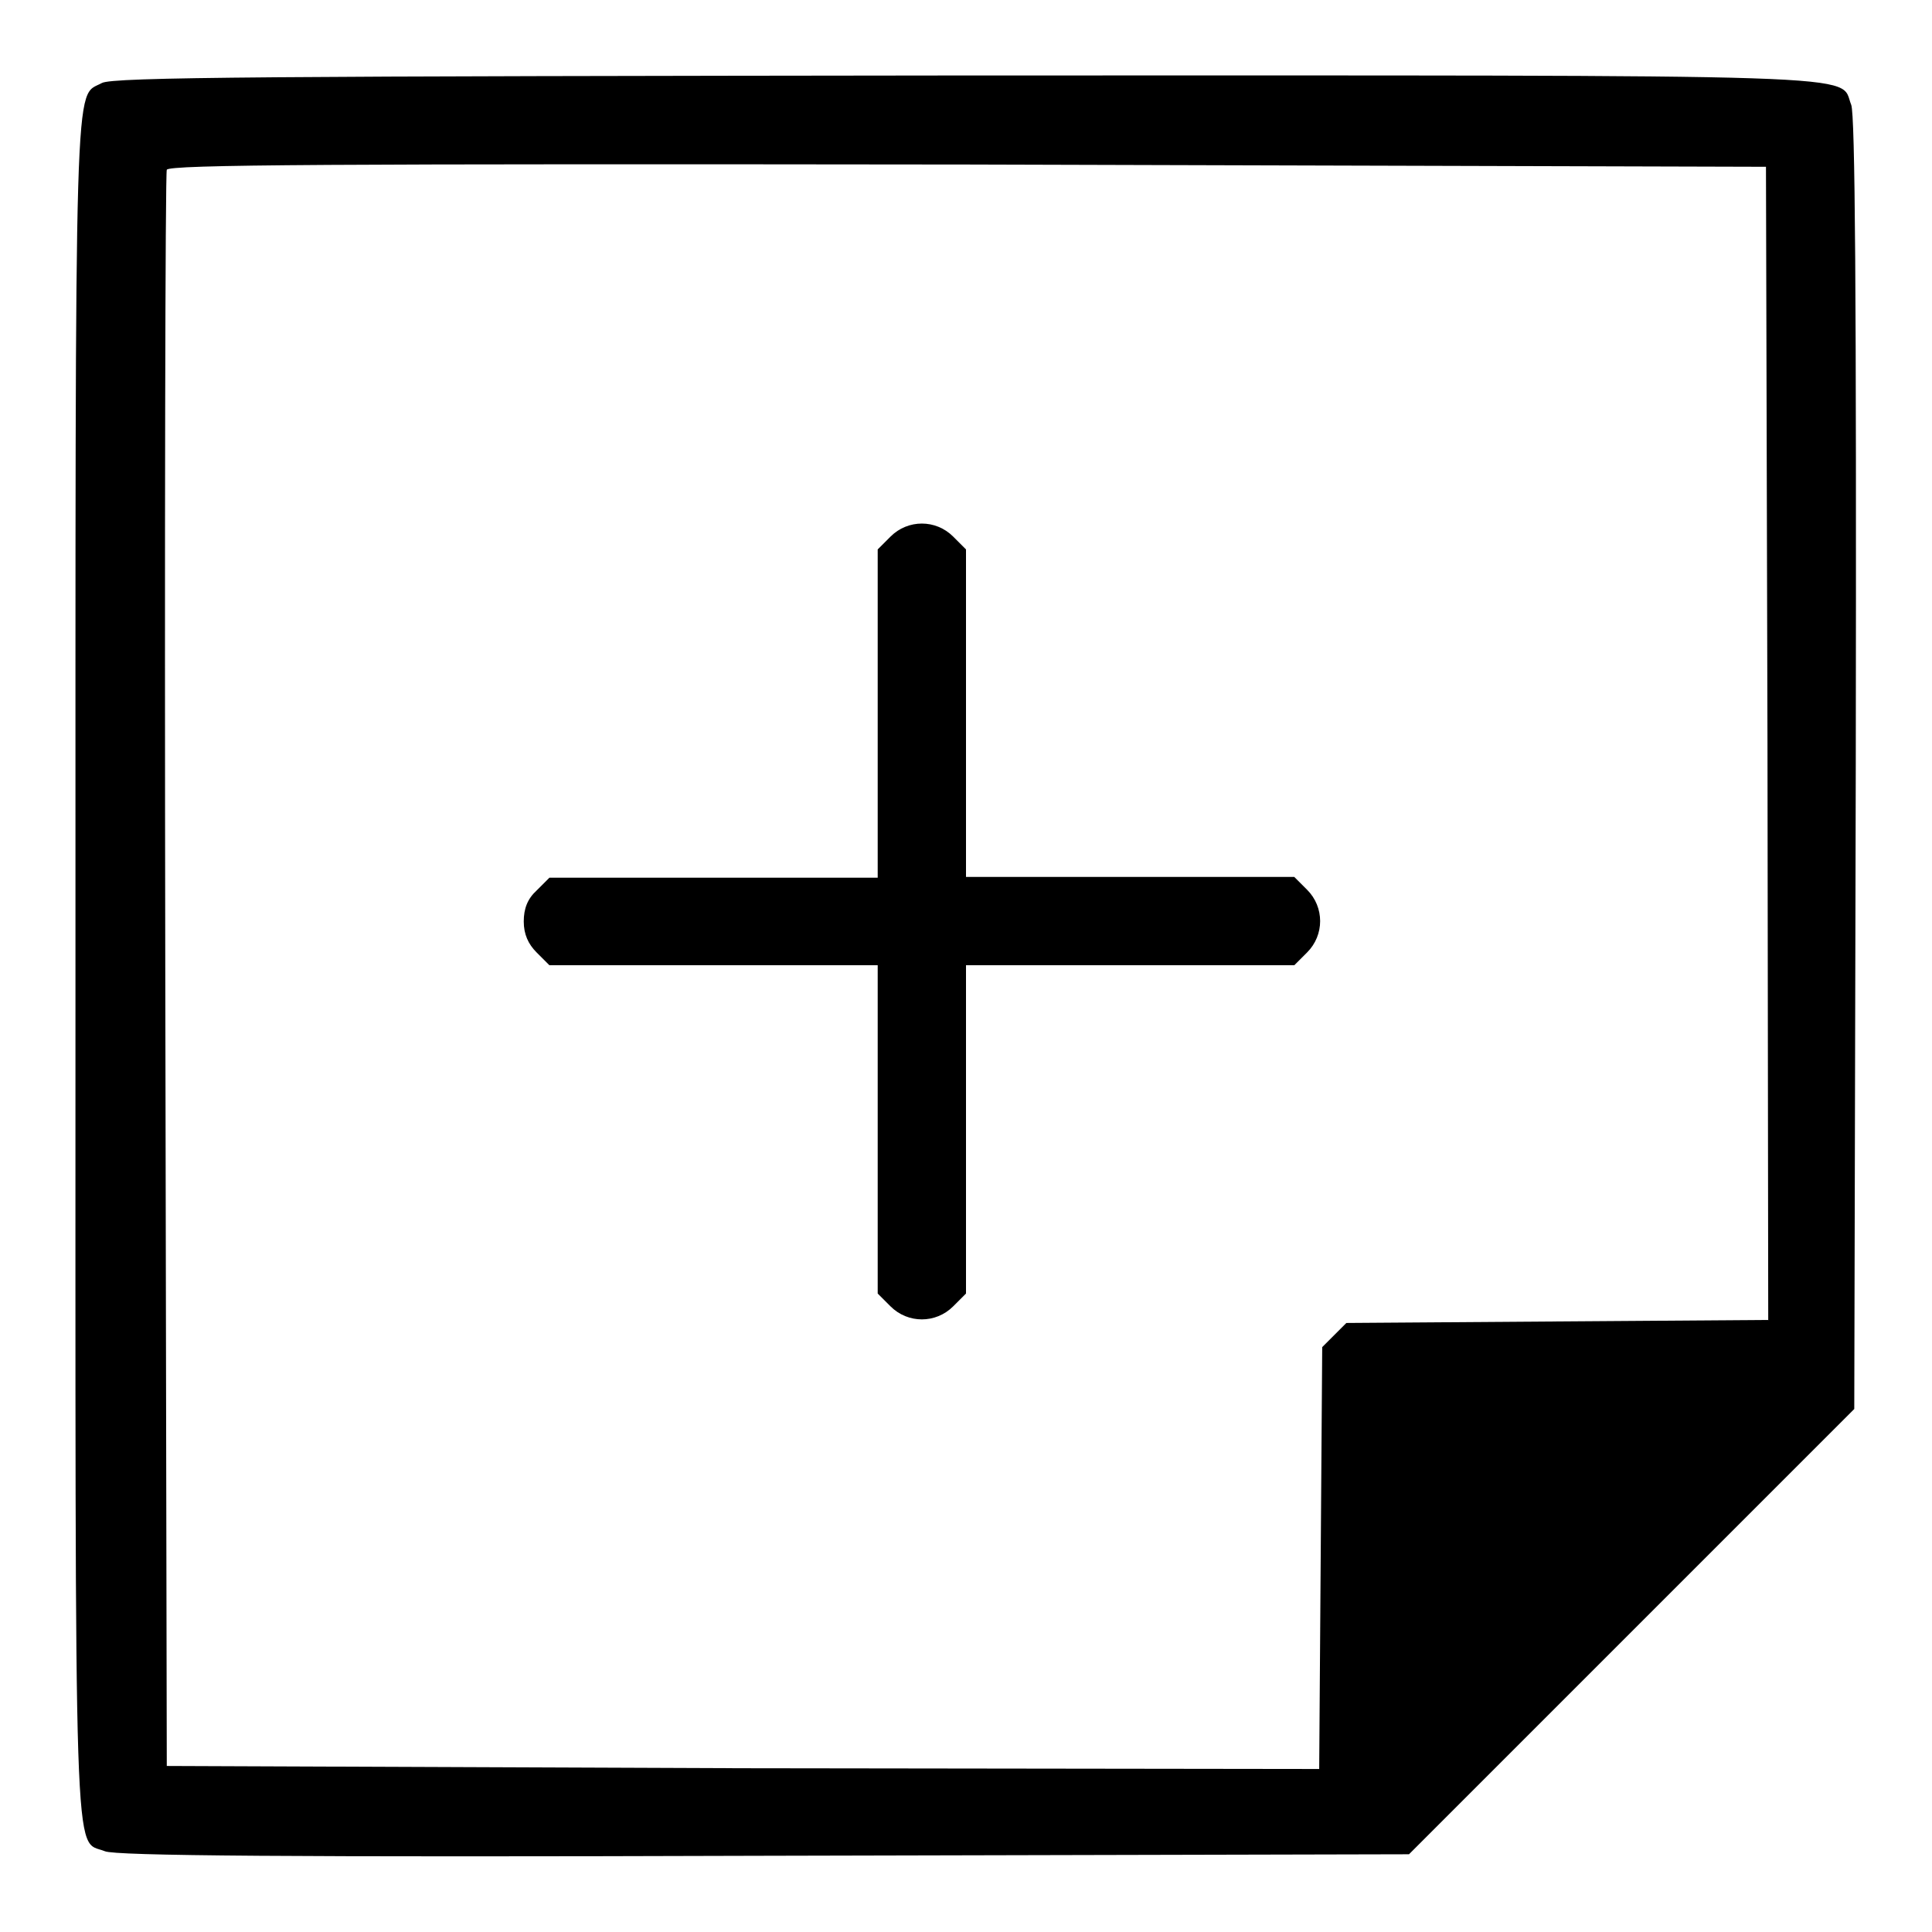 <?xml version="1.0" encoding="utf-8"?>
<!-- Svg Vector Icons : http://www.onlinewebfonts.com/icon -->
<!DOCTYPE svg PUBLIC "-//W3C//DTD SVG 1.1//EN" "http://www.w3.org/Graphics/SVG/1.1/DTD/svg11.dtd">
<svg version="1.1" xmlns="http://www.w3.org/2000/svg" xmlns:xlink="http://www.w3.org/1999/xlink" x="0px" y="0px" viewBox="0 0 256 256" enable-background="new 0 0 256 256" xml:space="preserve">
<g><g><g><path fill="#000000" d="M13.5,11c-3.7,2-3.5-4.2-3.5,116.9c0,123.2-0.3,115.7,3.9,117.4c1.4,0.6,24,0.8,87.3,0.6l85.5-0.2l29.5-29.5l29.5-29.5l0.2-85.5c0.1-63.4-0.1-85.9-0.6-87.3c-1.7-4.2,5.7-3.9-117.4-3.9C35.7,10.1,14.9,10.2,13.5,11z M234.2,98.5l0.1,76.4l-28,0.2l-27.9,0.2l-1.6,1.6l-1.6,1.6l-0.2,27.9l-0.2,28l-76.4-0.1L22.1,234l-0.2-105.3c-0.1-57.9,0-105.7,0.2-106.2c0.2-0.7,21.8-0.8,106.1-0.7L234,22.1L234.2,98.5z"/><path fill="#000000" d="M118,71.1l-1.7,1.7v21.8v21.7H94.6H72.8l-1.7,1.7c-1.2,1.1-1.7,2.4-1.7,4.1s0.6,3,1.7,4.1l1.7,1.7h21.8h21.7v21.7v21.8l1.7,1.7c2.3,2.3,6,2.3,8.3,0l1.7-1.7v-21.8v-21.7h21.7h21.8l1.7-1.7c2.3-2.3,2.3-6,0-8.3l-1.7-1.7h-21.8H128V94.6V72.8l-1.7-1.7C124,68.8,120.3,68.8,118,71.1z"/></g></g></g>
</svg>